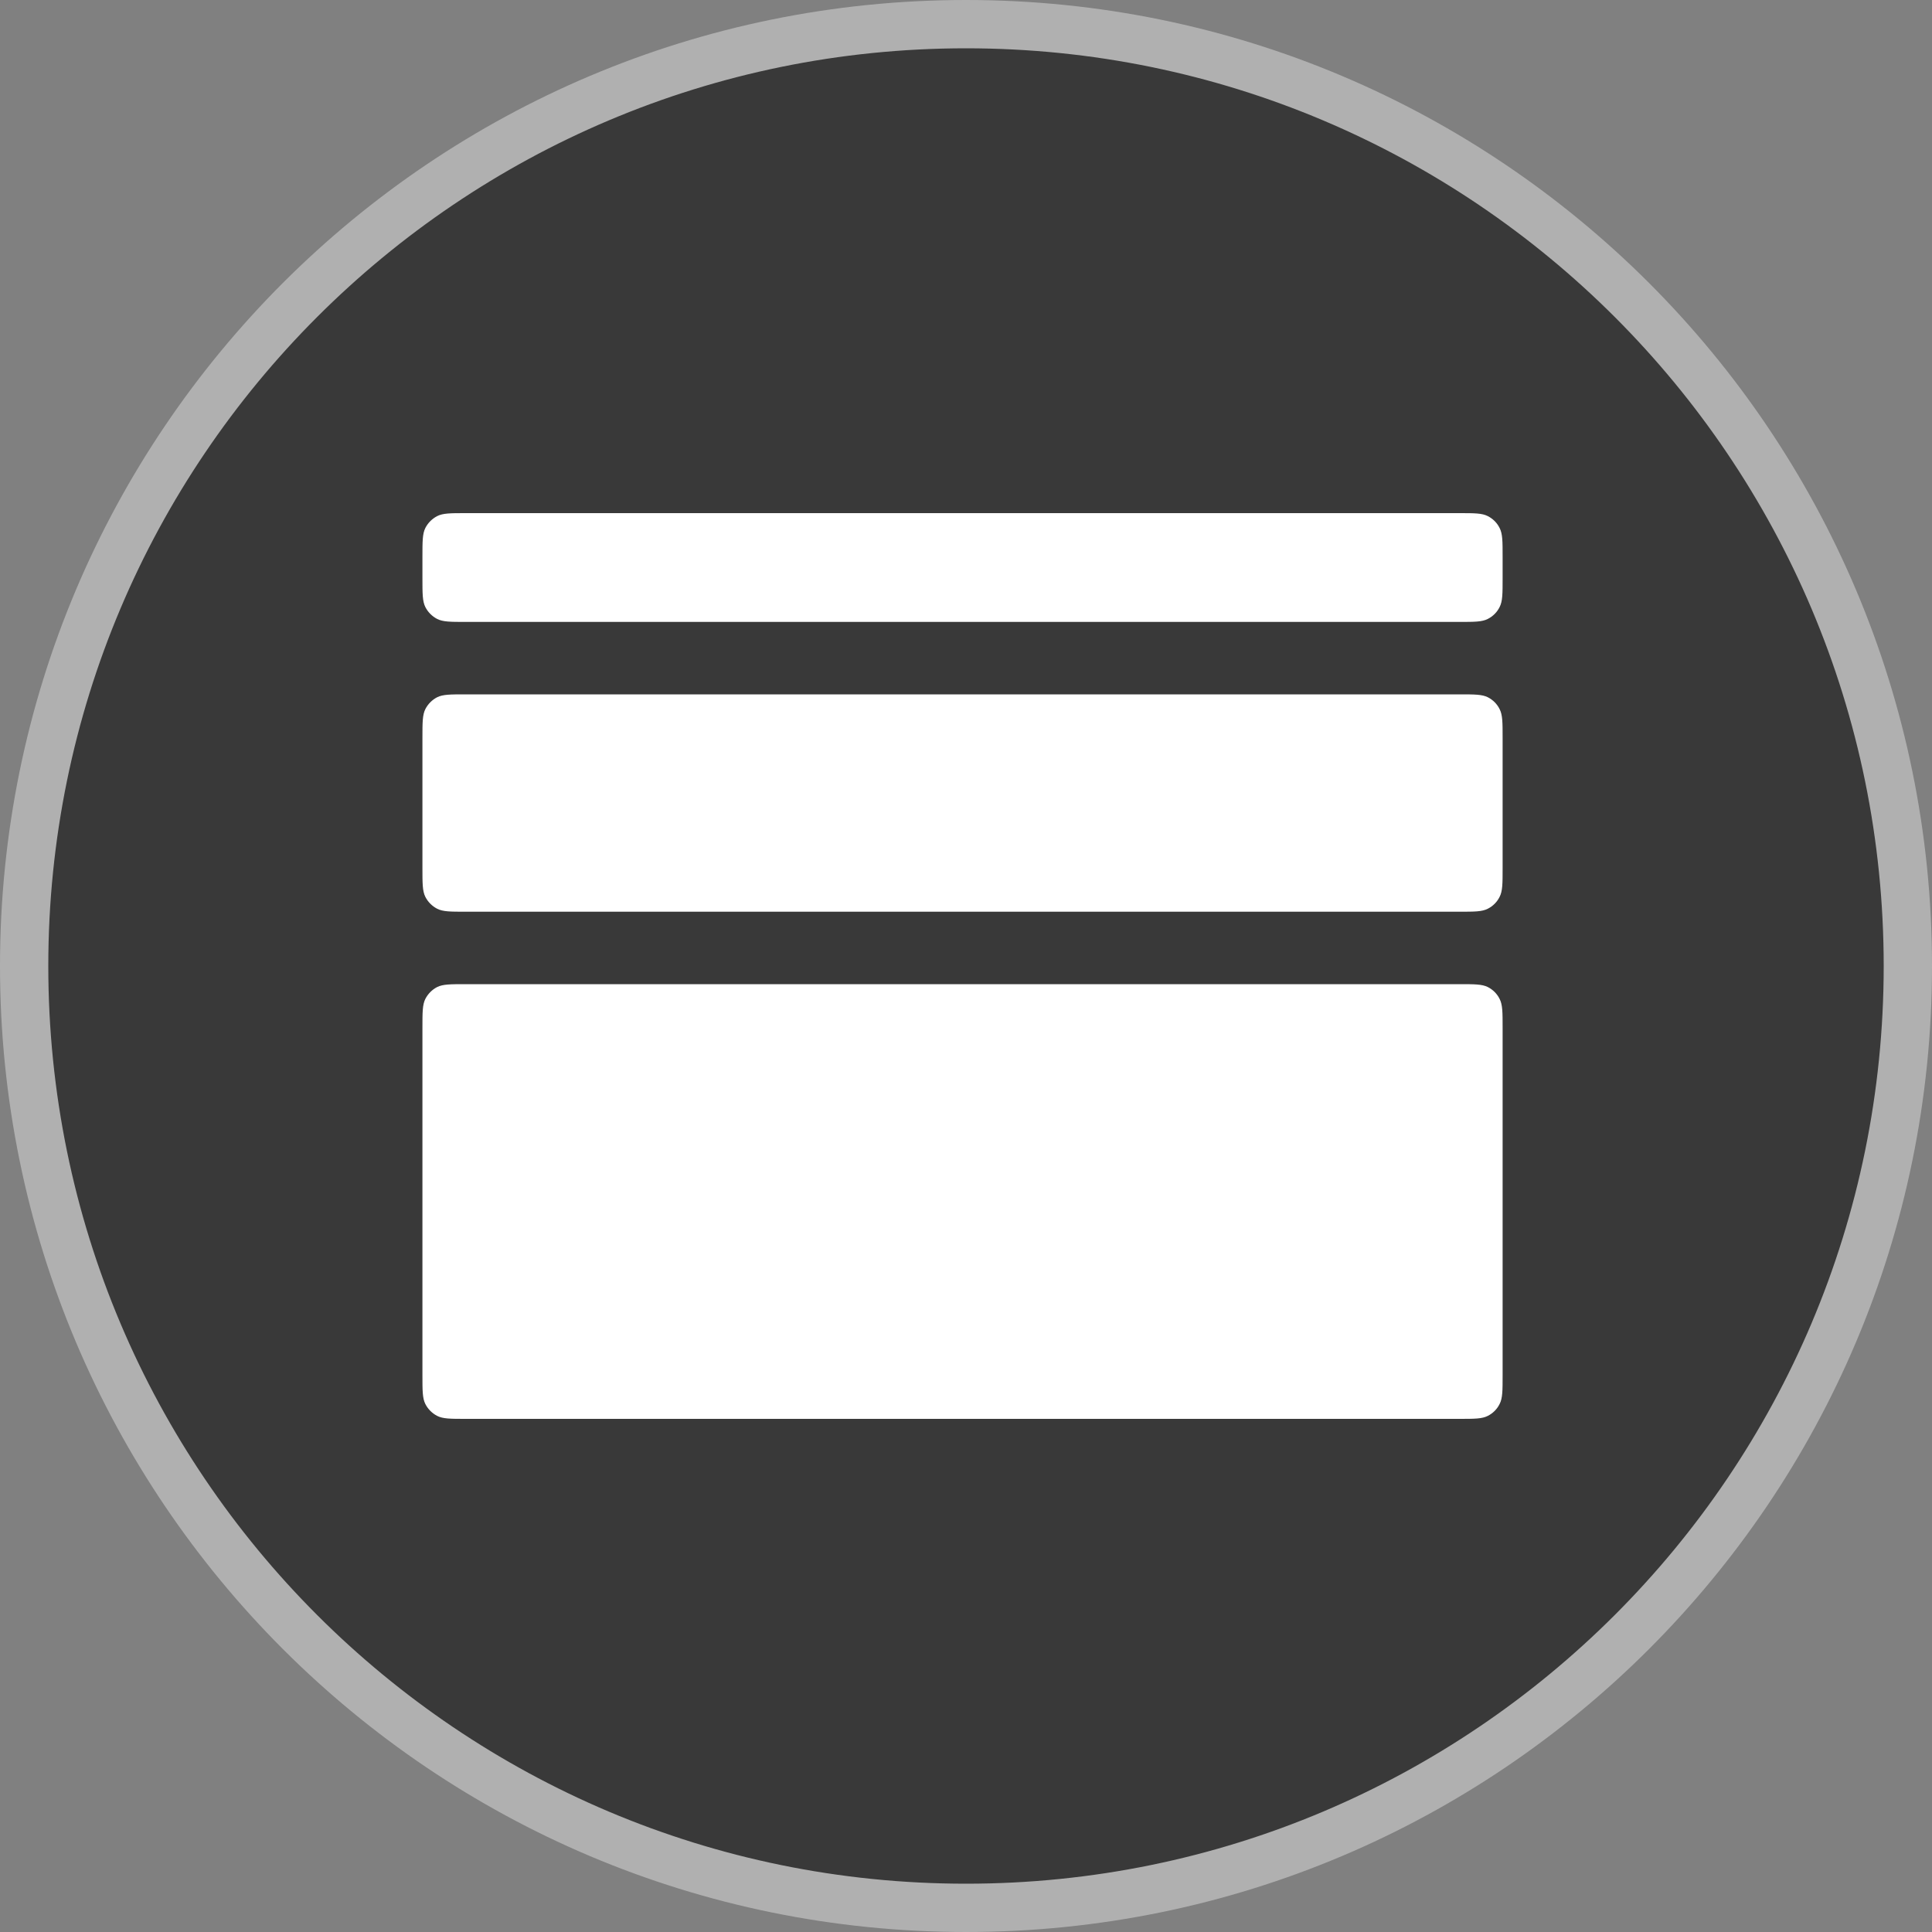 <svg width="20" height="20" viewBox="0 0 20 20" fill="none" xmlns="http://www.w3.org/2000/svg">
<rect x="0" y="0" width="20" height="20" fill="#808080" stroke="none"/>
<g clip-path="url(#clip0_15353_40002)">
<path d="M10 0.25C15.384 0.25 19.75 4.616 19.75 10C19.75 15.384 15.384 19.75 10 19.75C4.616 19.75 0.25 15.387 0.25 10C0.25 4.613 4.616 0.25 10 0.25Z" fill="#393939" stroke="#B0B0B0" stroke-width="0.5"/>
<path d="M4.373 5.763C4.373 5.605 4.373 5.526 4.403 5.466C4.43 5.413 4.473 5.37 4.525 5.343C4.585 5.312 4.664 5.312 4.82 5.312H15.107C15.264 5.312 15.342 5.312 15.402 5.343C15.455 5.37 15.498 5.413 15.524 5.466C15.555 5.526 15.555 5.605 15.555 5.763V5.987C15.555 6.145 15.555 6.224 15.524 6.284C15.498 6.337 15.455 6.38 15.402 6.407C15.342 6.438 15.264 6.438 15.107 6.438H4.82C4.664 6.438 4.585 6.438 4.525 6.407C4.473 6.38 4.43 6.337 4.403 6.284C4.373 6.224 4.373 6.145 4.373 5.987V5.763Z" fill="white"/>
<path d="M4.373 7.638C4.373 7.48 4.373 7.401 4.403 7.341C4.43 7.288 4.473 7.245 4.525 7.218C4.585 7.188 4.664 7.188 4.82 7.188H15.107C15.264 7.188 15.342 7.188 15.402 7.218C15.455 7.245 15.498 7.288 15.524 7.341C15.555 7.401 15.555 7.48 15.555 7.638V8.988C15.555 9.145 15.555 9.224 15.524 9.284C15.498 9.337 15.455 9.38 15.402 9.407C15.342 9.438 15.264 9.438 15.107 9.438H4.82C4.664 9.438 4.585 9.438 4.525 9.407C4.473 9.38 4.43 9.337 4.403 9.284C4.373 9.224 4.373 9.145 4.373 8.988V7.638Z" fill="white"/>
<path d="M4.373 10.637C4.373 10.48 4.373 10.401 4.403 10.341C4.43 10.288 4.473 10.245 4.525 10.218C4.585 10.188 4.664 10.188 4.82 10.188H15.107C15.264 10.188 15.342 10.188 15.402 10.218C15.455 10.245 15.498 10.288 15.524 10.341C15.555 10.401 15.555 10.48 15.555 10.637V14.238C15.555 14.395 15.555 14.474 15.524 14.534C15.498 14.587 15.455 14.63 15.402 14.657C15.342 14.688 15.264 14.688 15.107 14.688H4.82C4.664 14.688 4.585 14.688 4.525 14.657C4.473 14.63 4.43 14.587 4.403 14.534C4.373 14.474 4.373 14.395 4.373 14.238V10.637Z" fill="white"/>
</g>
<defs>
<clipPath id="clip0_15353_40002">
<rect width="20" height="20" fill="white"/>
</clipPath>
</defs>
</svg>
